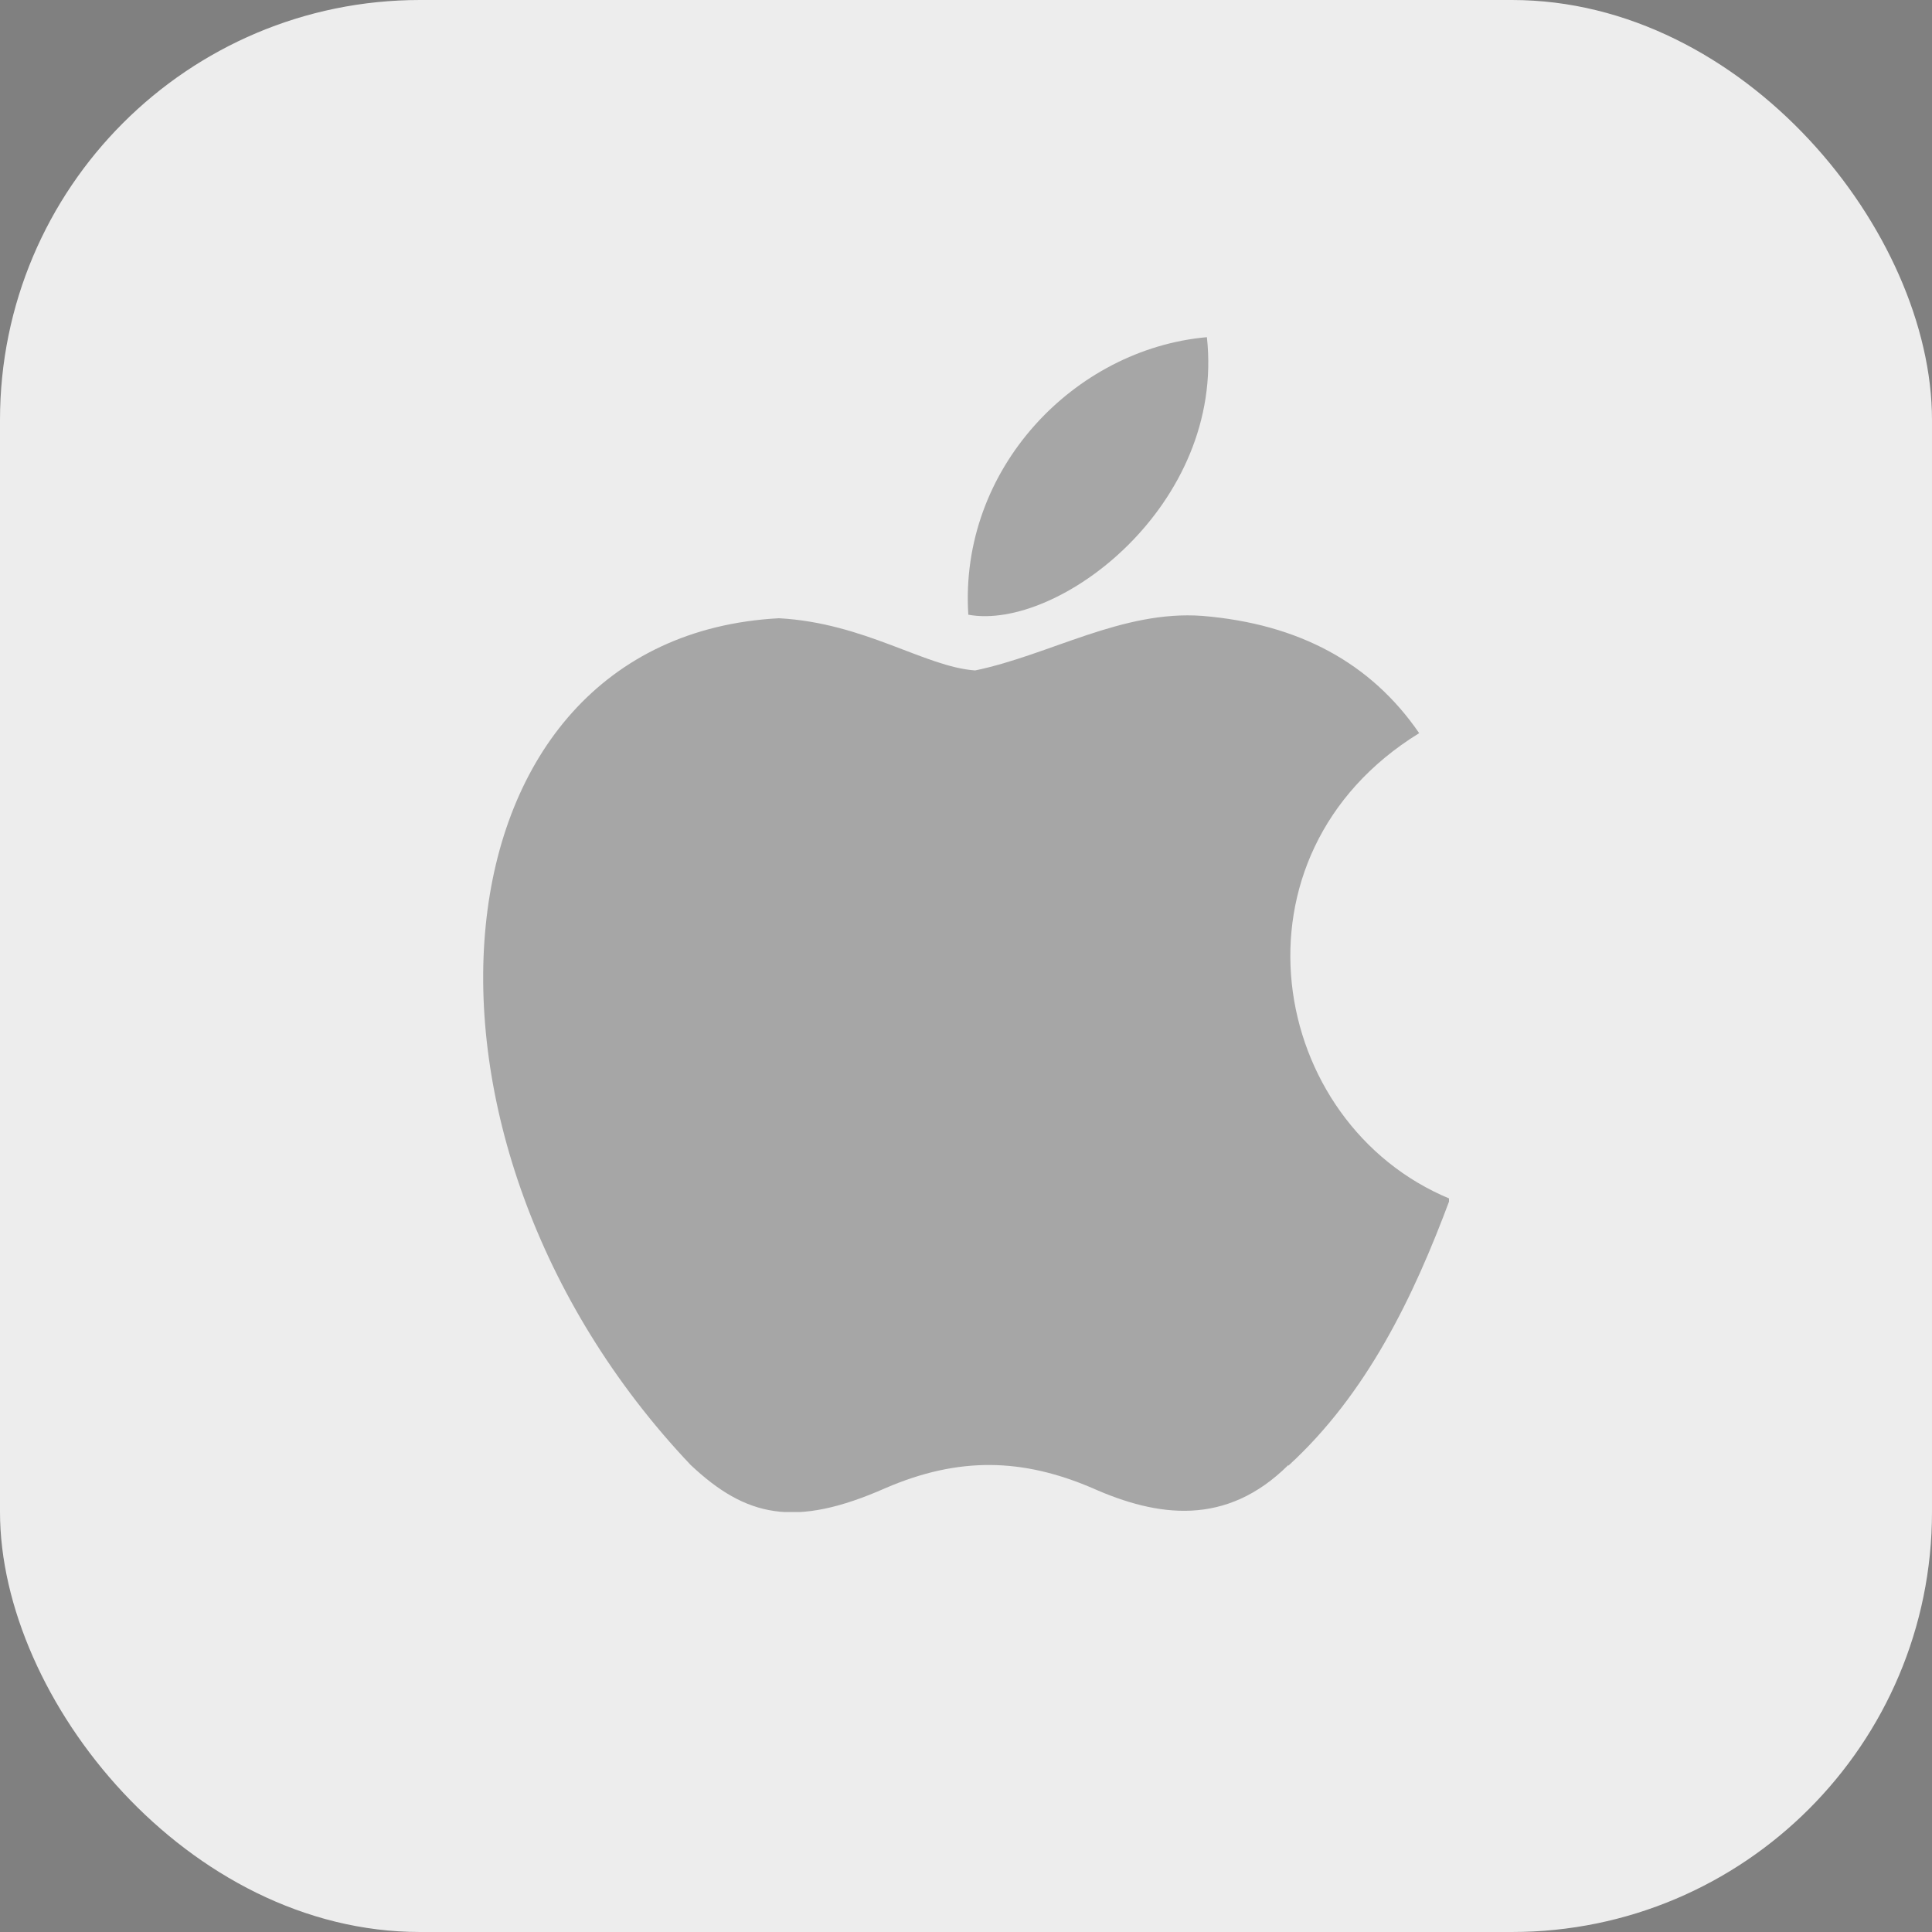 <svg width="46" height="46" viewBox="0 0 46 46" fill="none" xmlns="http://www.w3.org/2000/svg">
<rect x="0" y="0" width="46" height="46" fill="#808080" stroke="none"/>
<rect width="46" height="46" rx="10" fill="#EDEDED"/>
<g opacity="0.3" clip-path="url(#clip0_110:980)">
<path d="M30.676 34.88C29.195 36.353 27.562 36.123 26.005 35.429C24.349 34.721 22.836 34.676 21.088 35.429C18.911 36.392 17.755 36.112 16.444 34.88C9.041 27.068 10.134 15.168 18.547 14.72C20.588 14.832 22.017 15.877 23.218 15.963C25.005 15.591 26.715 14.524 28.627 14.664C30.924 14.854 32.642 15.784 33.79 17.456C29.064 20.368 30.184 26.752 34.525 28.544C33.656 30.882 32.541 33.192 30.673 34.9L30.676 34.88ZM23.055 14.636C22.833 11.164 25.578 8.308 28.736 8.028C29.171 12.032 25.185 15.028 23.055 14.636Z" fill="black"/>
</g>
<defs>
<clipPath id="clip0_110:980">
<rect width="23" height="28" fill="white" transform="translate(11.5 8)"/>
</clipPath>
</defs>
</svg>

